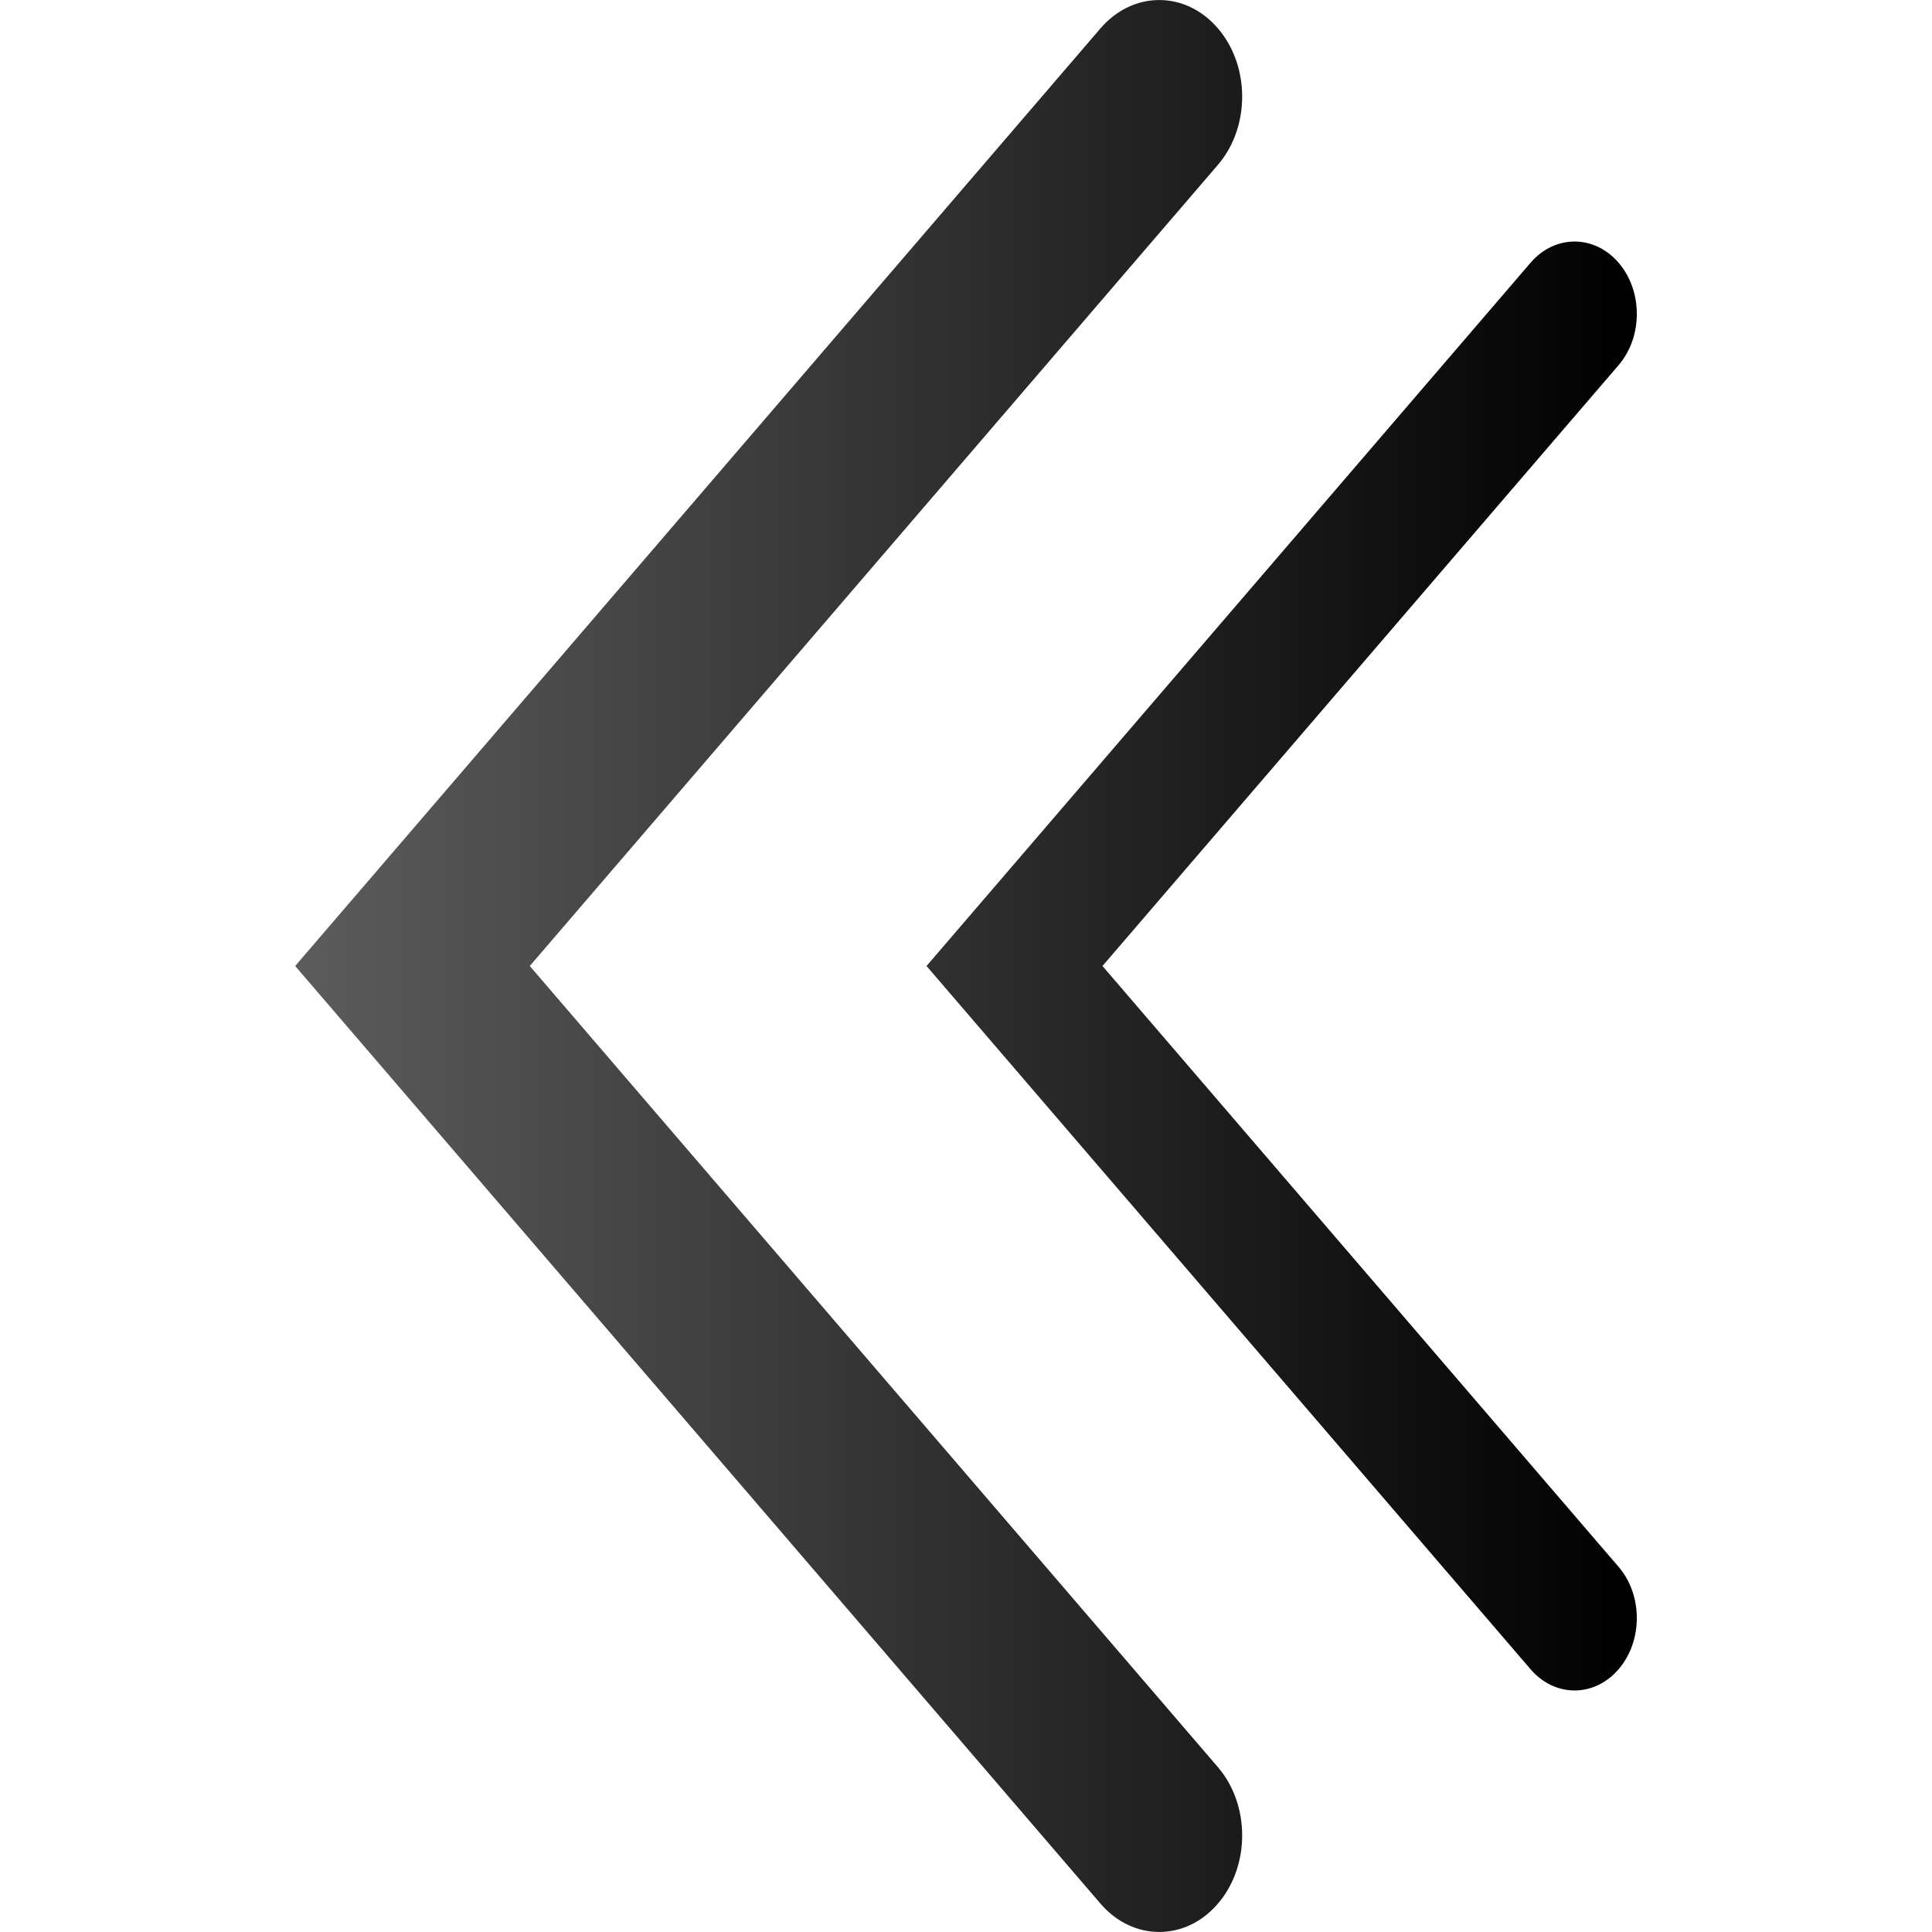 <svg xmlns="http://www.w3.org/2000/svg" width="14" height="14" viewBox="0 0 14 14" fill="none">
  <g clip-path="url(#clip0_6211_52192)">
    <path fill-rule="evenodd" clip-rule="evenodd" d="M11.729 12.096C11.553 12.301 11.267 12.301 11.091 12.096L6.714 7L11.091 1.904C11.267 1.699 11.553 1.699 11.729 1.904C11.905 2.109 11.905 2.441 11.729 2.646L7.989 7L11.729 11.354C11.905 11.559 11.905 11.891 11.729 12.096Z" fill="url(#paint0_linear_6211_52192)"/>
    <path fill-rule="evenodd" clip-rule="evenodd" d="M8.825 13.795C8.591 14.068 8.21 14.068 7.975 13.795L2.139 7L7.975 0.205C8.21 -0.068 8.591 -0.068 8.825 0.205C9.06 0.478 9.06 0.922 8.825 1.195L3.839 7L8.825 12.805C9.06 13.078 9.06 13.522 8.825 13.795Z" fill="url(#paint1_linear_6211_52192)"/>
  </g>
  <defs>
    <linearGradient id="paint0_linear_6211_52192" x1="2.139" y1="7" x2="11.861" y2="7" gradientUnits="userSpaceOnUse">
      <stop stop-color="#5C5C5C"/>
      <stop offset="1"/>
    </linearGradient>
    <linearGradient id="paint1_linear_6211_52192" x1="2.139" y1="7" x2="11.861" y2="7" gradientUnits="userSpaceOnUse">
      <stop stop-color="#5C5C5C"/>
      <stop offset="1"/>
    </linearGradient>
    <clipPath id="clip0_6211_52192">
      <rect width="14" height="14" fill="white" transform="matrix(-1 0 0 -1 14 14)"/>
    </clipPath>
  </defs>
</svg>